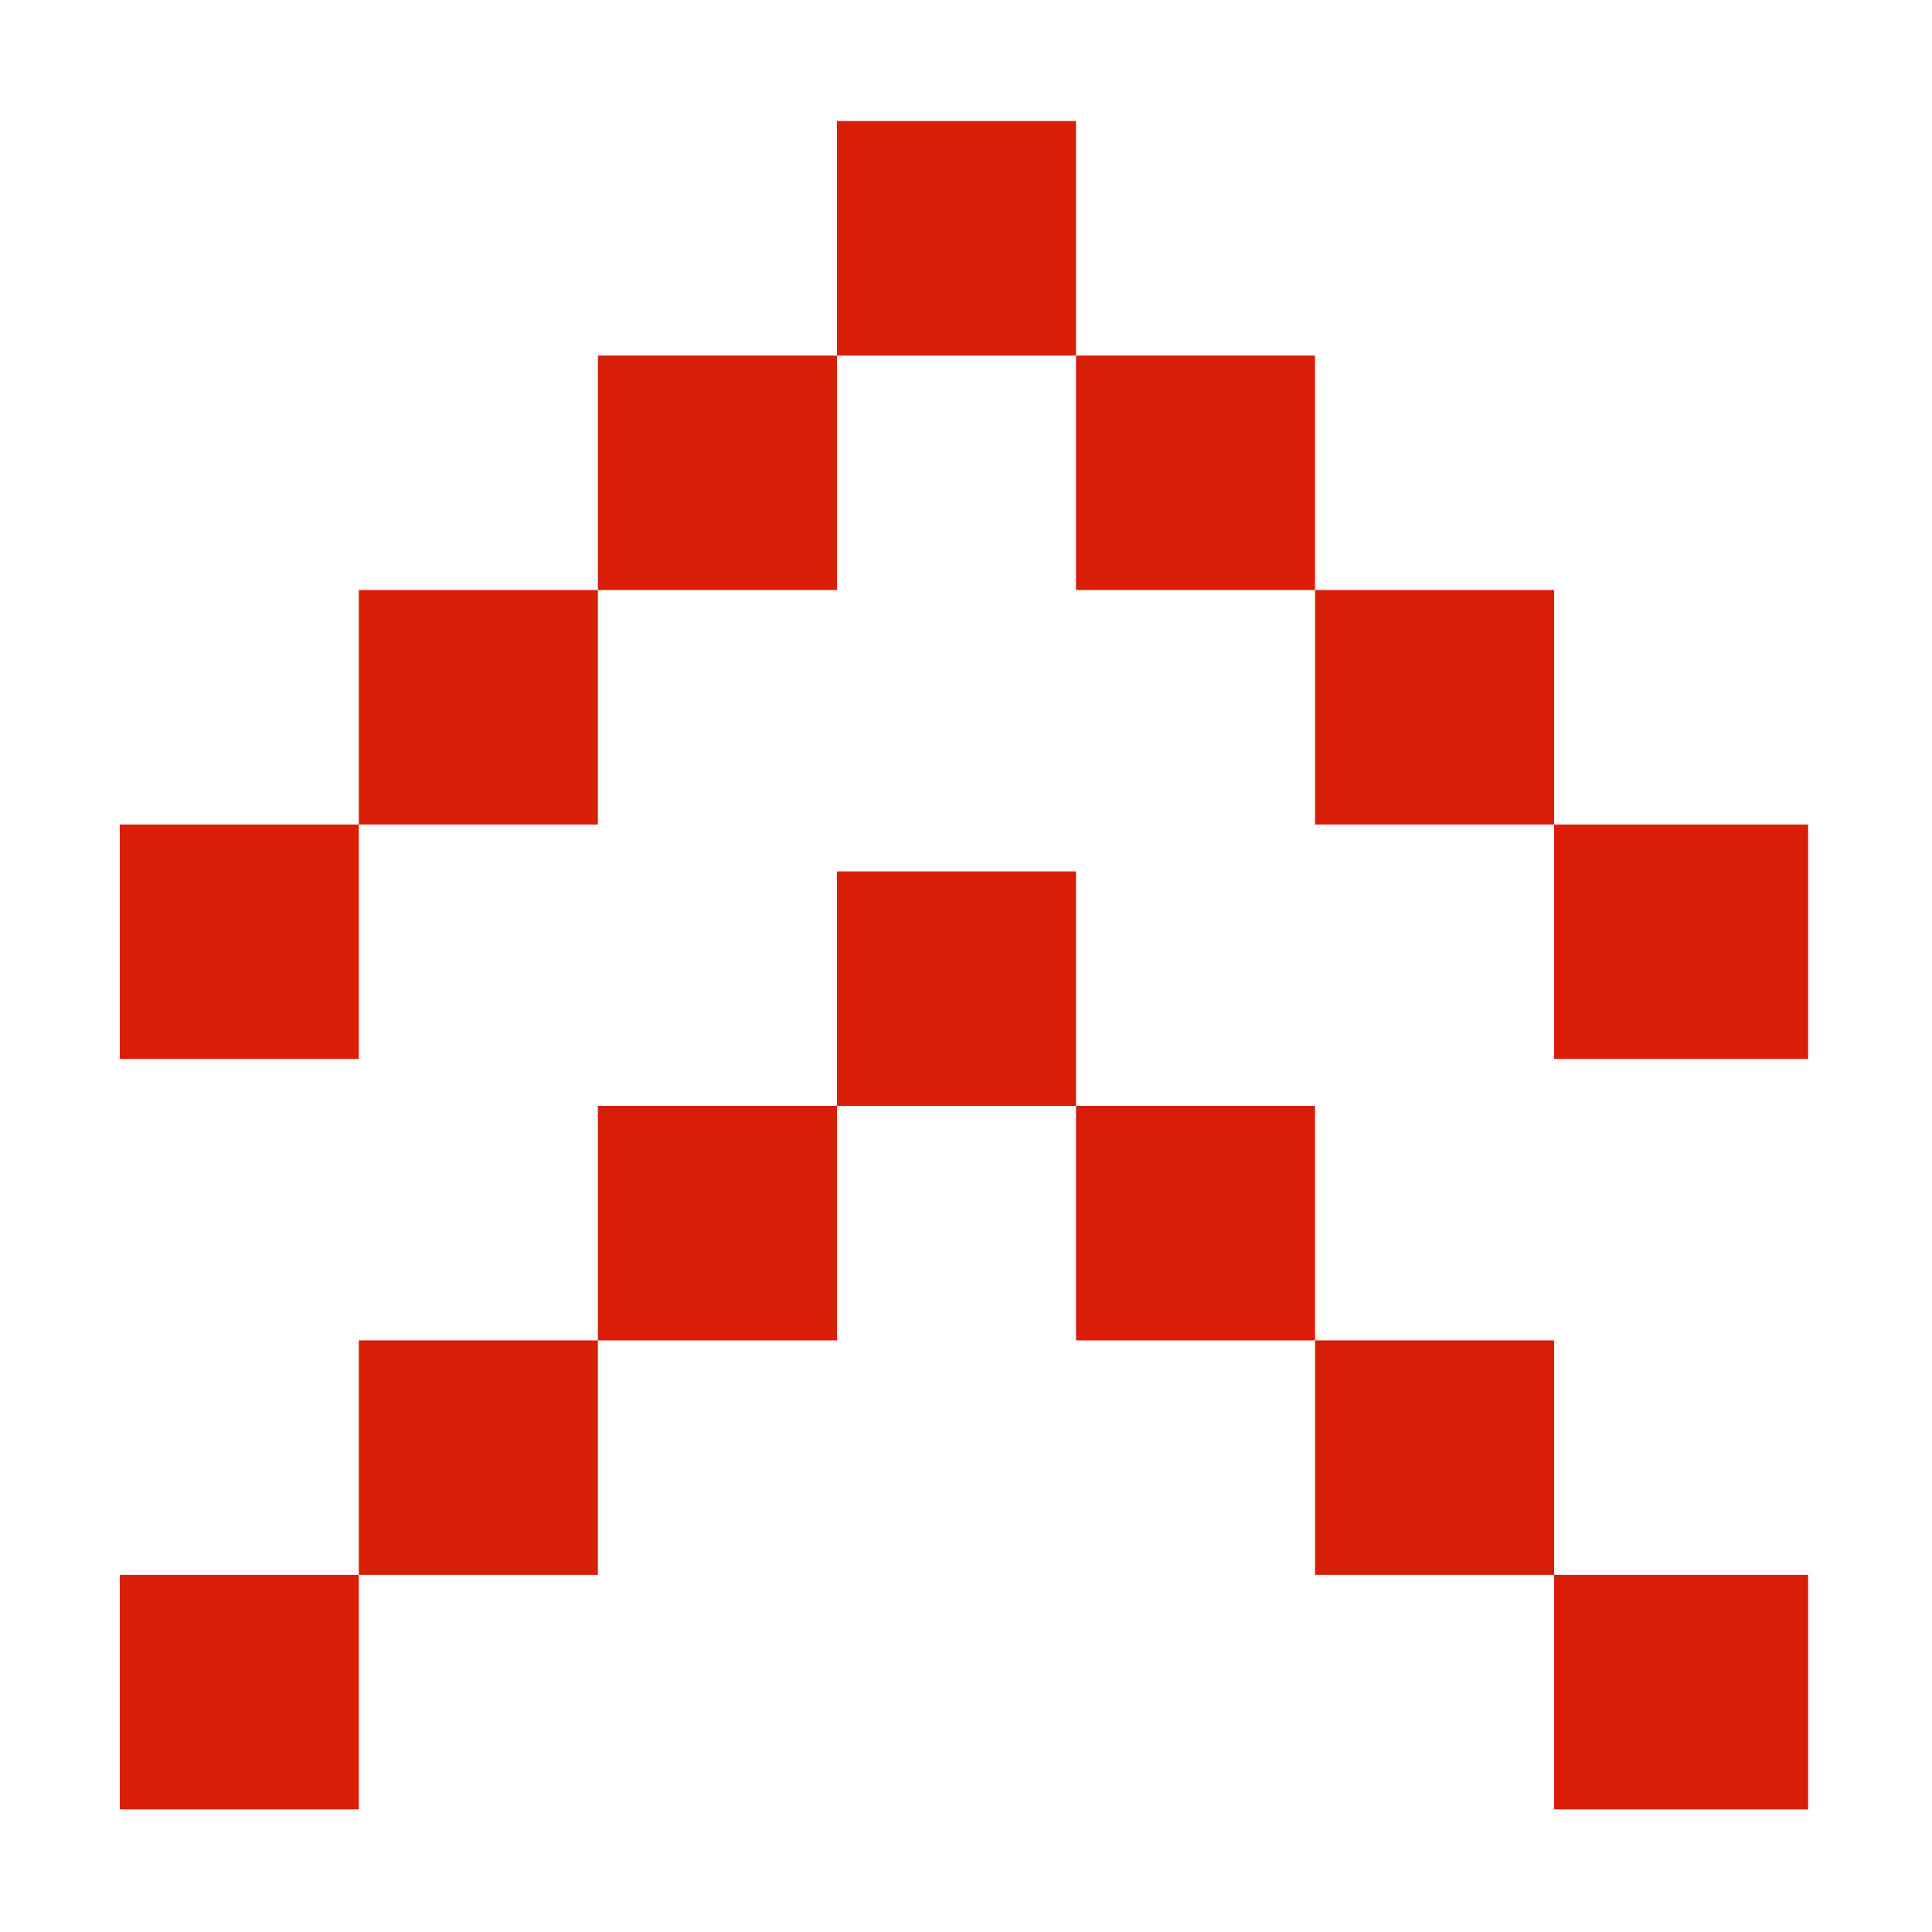 <?xml version="1.0" standalone="no"?><!DOCTYPE svg PUBLIC "-//W3C//DTD SVG 1.1//EN" "http://www.w3.org/Graphics/SVG/1.1/DTD/svg11.dtd"><svg t="1681982558506" class="icon" viewBox="0 0 1024 1024" version="1.1" xmlns="http://www.w3.org/2000/svg" p-id="59391" xmlns:xlink="http://www.w3.org/1999/xlink" width="200" height="200"><path d="M190.178 834.72l126.711 0L316.889 710.433 190.178 710.433 190.178 834.72 190.178 834.72zM63.472 959.008l126.707 0L190.178 834.72 63.472 834.72 63.472 959.008 63.472 959.008zM316.89 710.433l126.707 0L443.597 586.151 316.89 586.151 316.89 710.433 316.89 710.433zM823.721 834.72 823.721 710.433l-126.716 0 0 124.287L823.721 834.72 823.721 834.72zM697.005 710.433 697.005 586.151 570.307 586.151 570.307 710.433 697.005 710.433 697.005 710.433zM958.336 959.008 958.336 834.72l-134.616 0 0 124.287L958.336 959.007 958.336 959.008zM443.596 461.863l0 124.287 126.711 0L570.307 461.863 443.596 461.863 443.596 461.863zM316.89 312.717l126.707 0L443.597 188.435 316.89 188.435 316.89 312.717 316.89 312.717zM190.178 437.009l126.711 0L316.889 312.717 190.178 312.717 190.178 437.009 190.178 437.009zM443.596 188.435l126.711 0L570.307 64.147 443.596 64.147 443.596 188.435 443.596 188.435zM697.005 312.717 697.005 188.435 570.307 188.435l0 124.283L697.005 312.717 697.005 312.717zM823.721 437.009 823.721 312.717l-126.716 0 0 124.292L823.721 437.009 823.721 437.009zM63.472 561.292l126.707 0L190.178 437.009 63.472 437.009 63.472 561.292 63.472 561.292zM958.336 561.292 958.336 437.009l-134.616 0 0 124.283L958.336 561.292 958.336 561.292zM958.336 561.292" fill="#d81e06" p-id="59392"></path></svg>